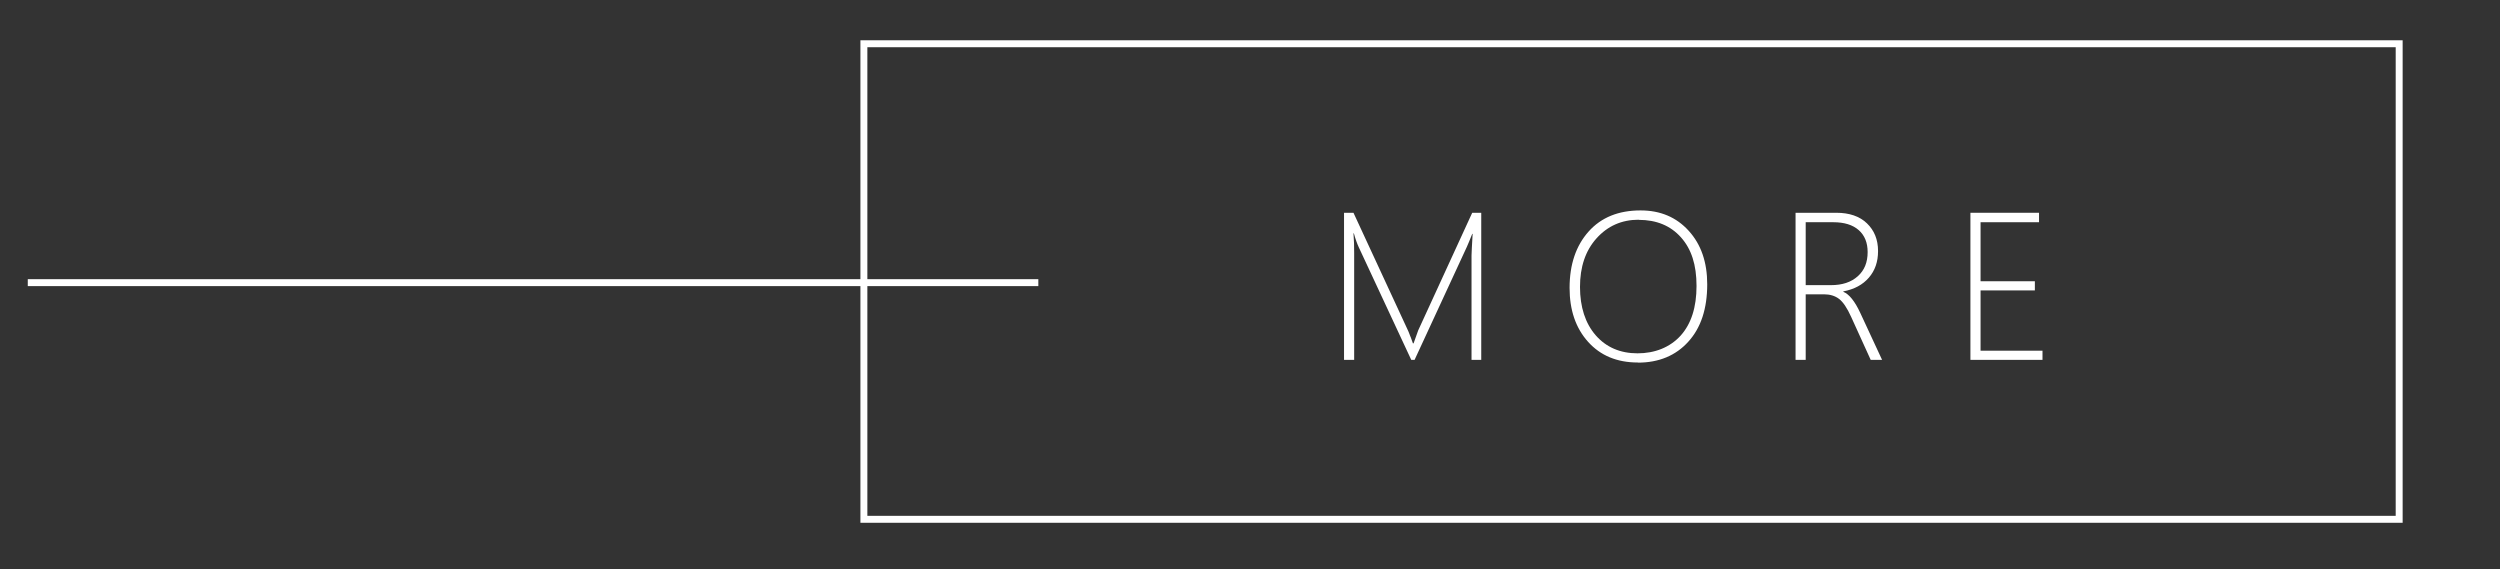 <?xml version="1.0" encoding="UTF-8"?>
<svg id="_圖層_2_拷貝" data-name="圖層 2 拷貝" xmlns="http://www.w3.org/2000/svg" viewBox="0 0 180 41">
  <rect x="0" y="0" width="180" height="41" fill="#333333" stroke="none"/>
  <defs>
    <style>
      .cls-1 {
        fill: #fff;
      }

      .cls-2 {
        fill: none;
        stroke: #fff;
        stroke-miterlimit: 10;
        stroke-width: .5px;
      }
    </style>
  </defs>
  <rect class="cls-2" x="62.2" y="3.15" width="110.54" height="34.24"/>
  <line class="cls-2" x1="74.76" y1="20.35" x2="2" y2="20.35"/>
  <g>
    <path class="cls-1" d="M105.95,25.91v-7.51c0-.18.03-.7.08-1.56h-.03c-.16.4-.28.7-.38.92l-3.77,8.15h-.24l-3.78-8.11c-.12-.26-.24-.59-.35-1h-.03c.04.47.05.95.05,1.42v7.69h-.73v-10.59h.68l3.95,8.53s.05.11.08.2c.03.08.06.17.1.25.05.13.1.27.15.42h.05l.08-.23s.09-.26.25-.7l3.89-8.47h.65v10.59h-.7Z"/>
    <path class="cls-1" d="M117.92,26.1c-1.5,0-2.69-.5-3.58-1.49s-1.33-2.29-1.33-3.88c0-1.69.46-3.04,1.37-4.06s2.16-1.52,3.74-1.52c1.43,0,2.58.49,3.47,1.47s1.33,2.26,1.33,3.85c0,1.75-.45,3.13-1.36,4.13-.9,1-2.12,1.51-3.63,1.51ZM117.99,15.82c-1.23,0-2.24.45-3.04,1.34-.8.89-1.19,2.06-1.19,3.5s.38,2.62,1.13,3.48c.75.86,1.76,1.3,3.01,1.3s2.34-.43,3.11-1.28c.76-.85,1.14-2.04,1.14-3.57s-.37-2.66-1.12-3.5c-.75-.84-1.76-1.26-3.05-1.26Z"/>
    <path class="cls-1" d="M134.69,25.91l-1.41-3.1c-.29-.64-.58-1.07-.87-1.29-.29-.22-.65-.33-1.09-.33h-1.31v4.72h-.73v-10.59h2.94c.93,0,1.67.25,2.2.76s.8,1.17.8,2c0,.77-.22,1.4-.66,1.91s-1.05.84-1.84.99v.03c.42.17.83.68,1.22,1.52l1.57,3.38h-.83ZM130.01,16v4.53h1.82c.81,0,1.45-.21,1.93-.64s.71-1,.71-1.74c0-.67-.21-1.2-.64-1.58s-1.04-.57-1.84-.57h-1.98Z"/>
    <path class="cls-1" d="M141.87,25.91v-10.59h4.94v.68h-4.21v4.25h3.91v.66h-3.91v4.34h4.46v.66h-5.19Z"/>
  </g>
</svg>